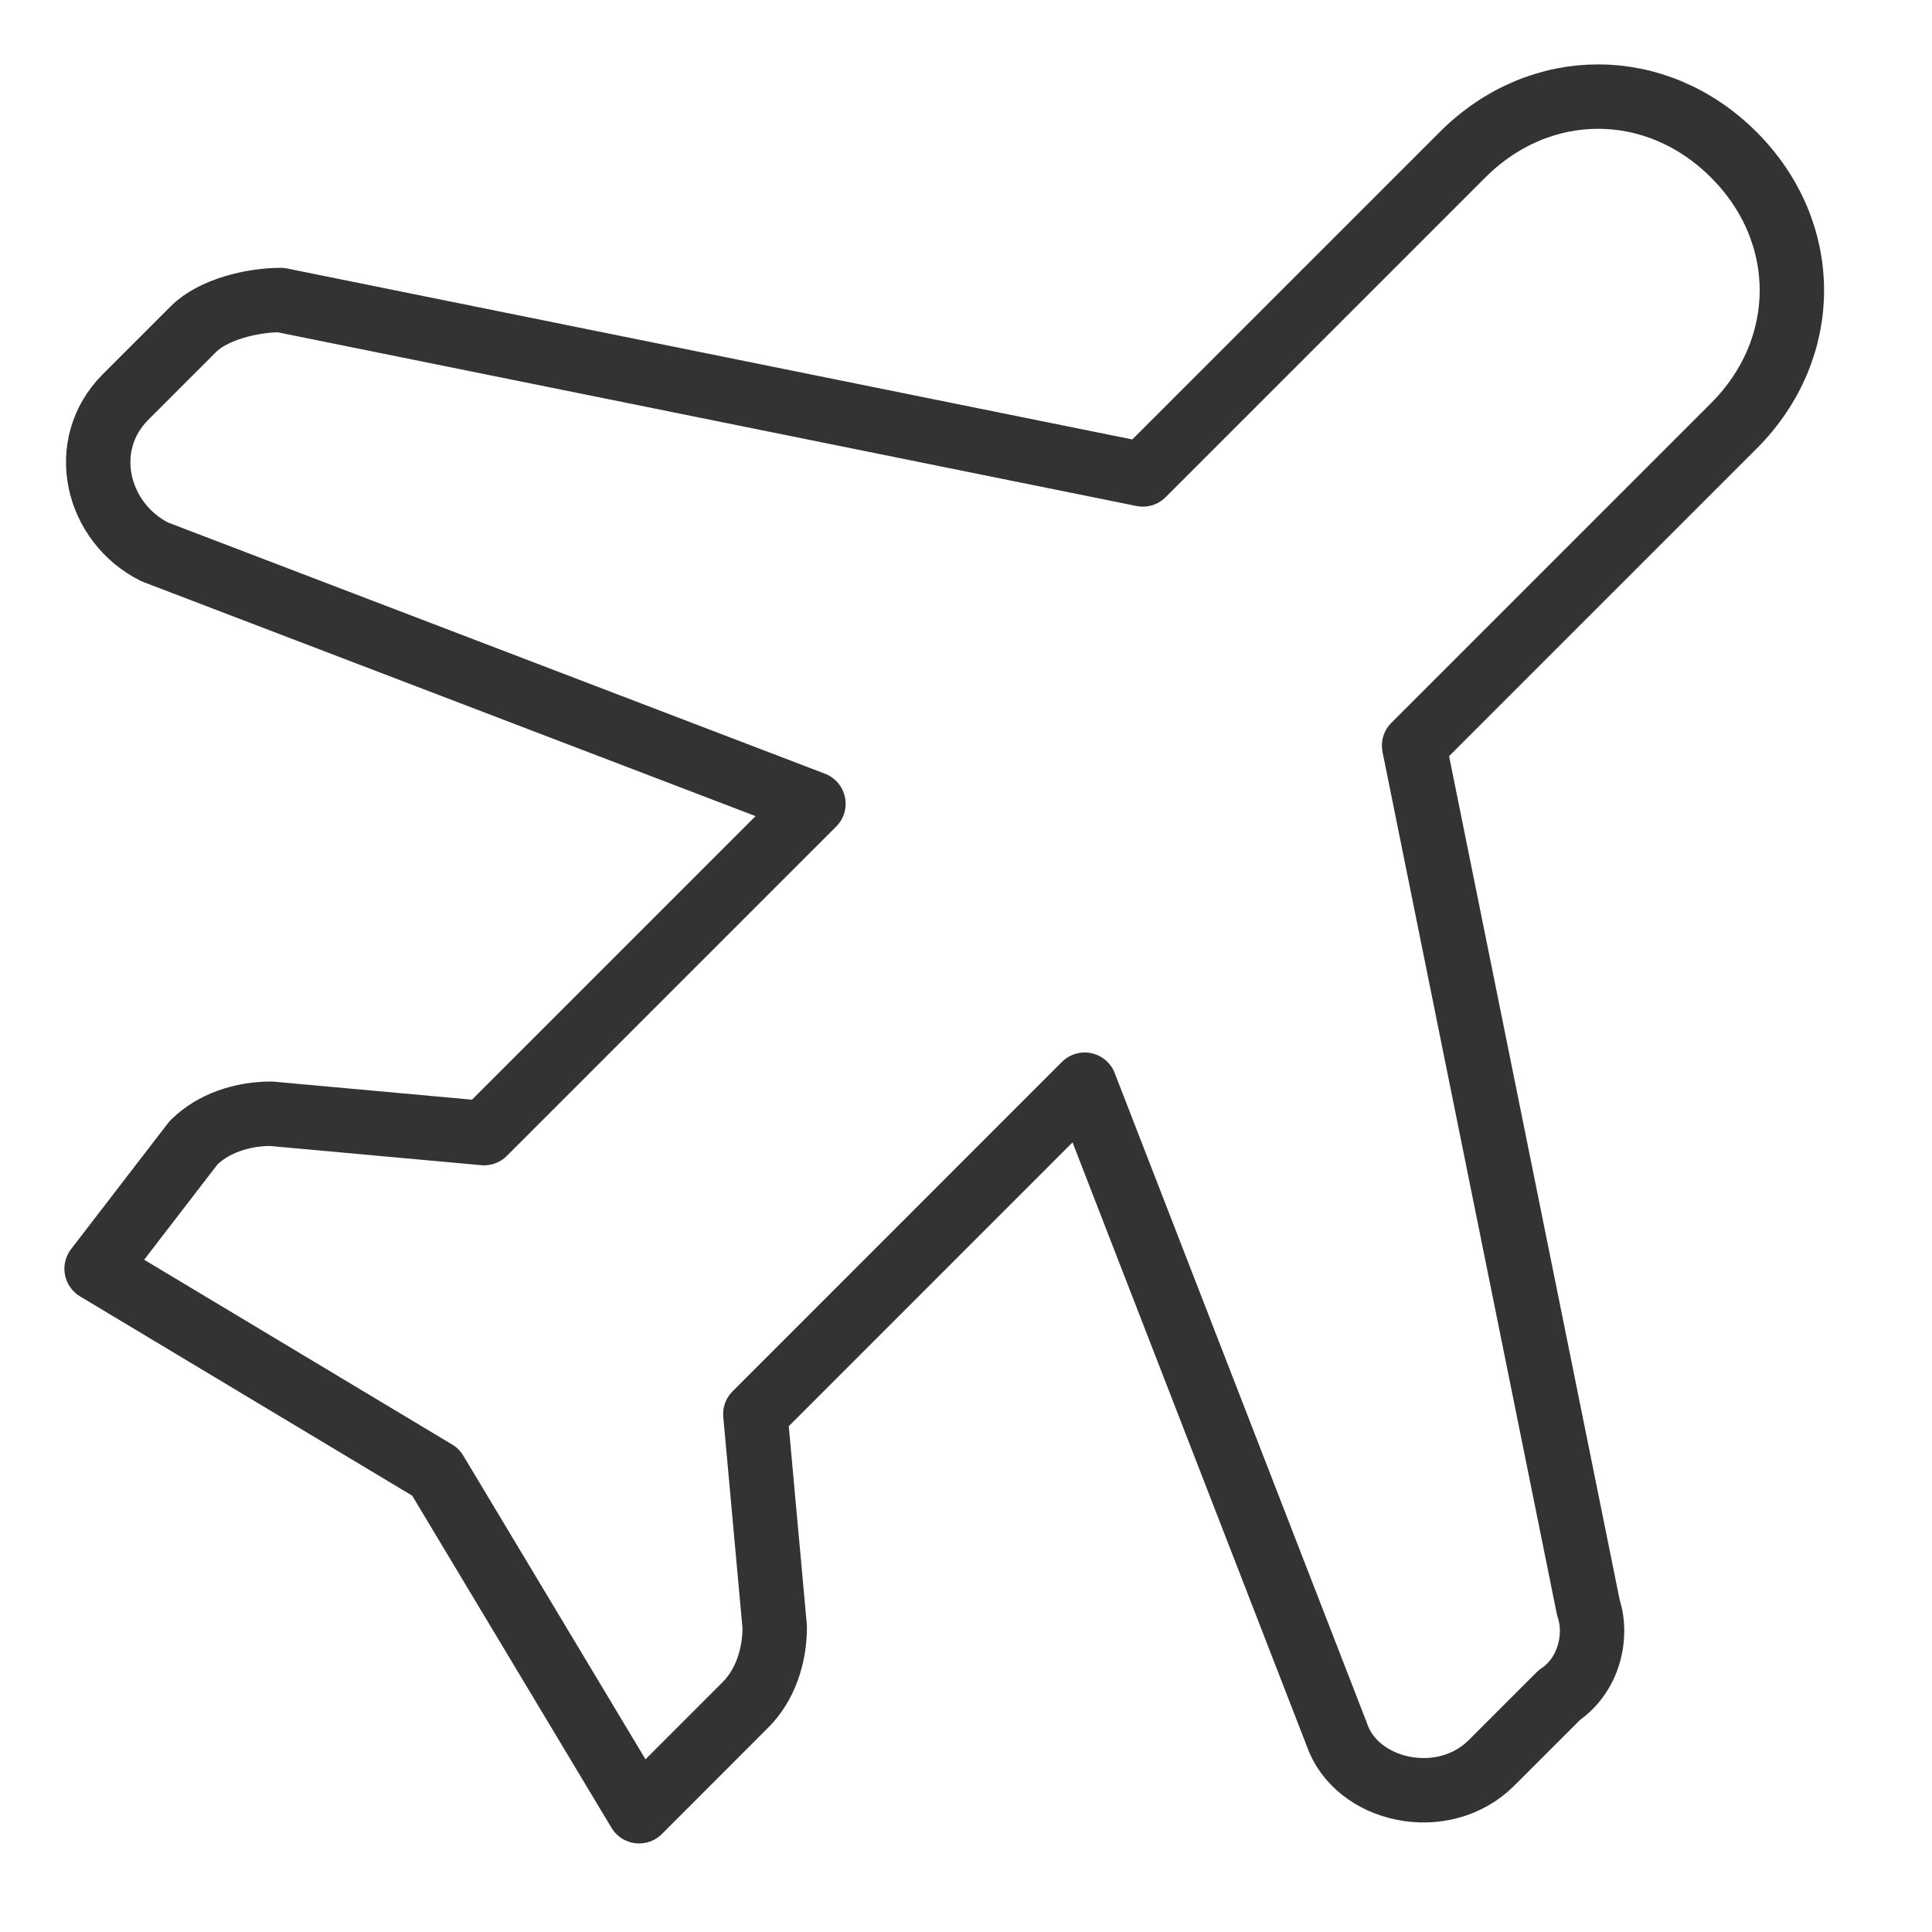 <svg width="30" height="30" viewBox="0 0 30 30" fill="none" xmlns="http://www.w3.org/2000/svg">
<path fill-rule="evenodd" clip-rule="evenodd" d="M26.922 6.614L21.958 11.578L24.665 24.966C24.816 25.417 24.665 26.019 24.214 26.32L23.161 27.373C22.409 28.125 21.055 27.824 20.754 26.922L16.843 16.843L11.729 21.958L12.03 25.267C12.03 25.718 11.879 26.169 11.578 26.47L9.924 28.125L6.765 22.86L1.5 19.701L3.004 17.746C3.305 17.445 3.756 17.294 4.208 17.294L7.517 17.595L12.631 12.481L2.403 8.57C1.5 8.119 1.199 6.915 1.951 6.163L3.004 5.11C3.305 4.809 3.907 4.659 4.358 4.659L17.746 7.367L22.71 2.403C23.913 1.199 25.718 1.199 26.922 2.403V2.403C28.125 3.606 28.125 5.411 26.922 6.614V6.614Z" stroke="#333333" stroke-linecap="round" stroke-linejoin="round"/>
</svg>
